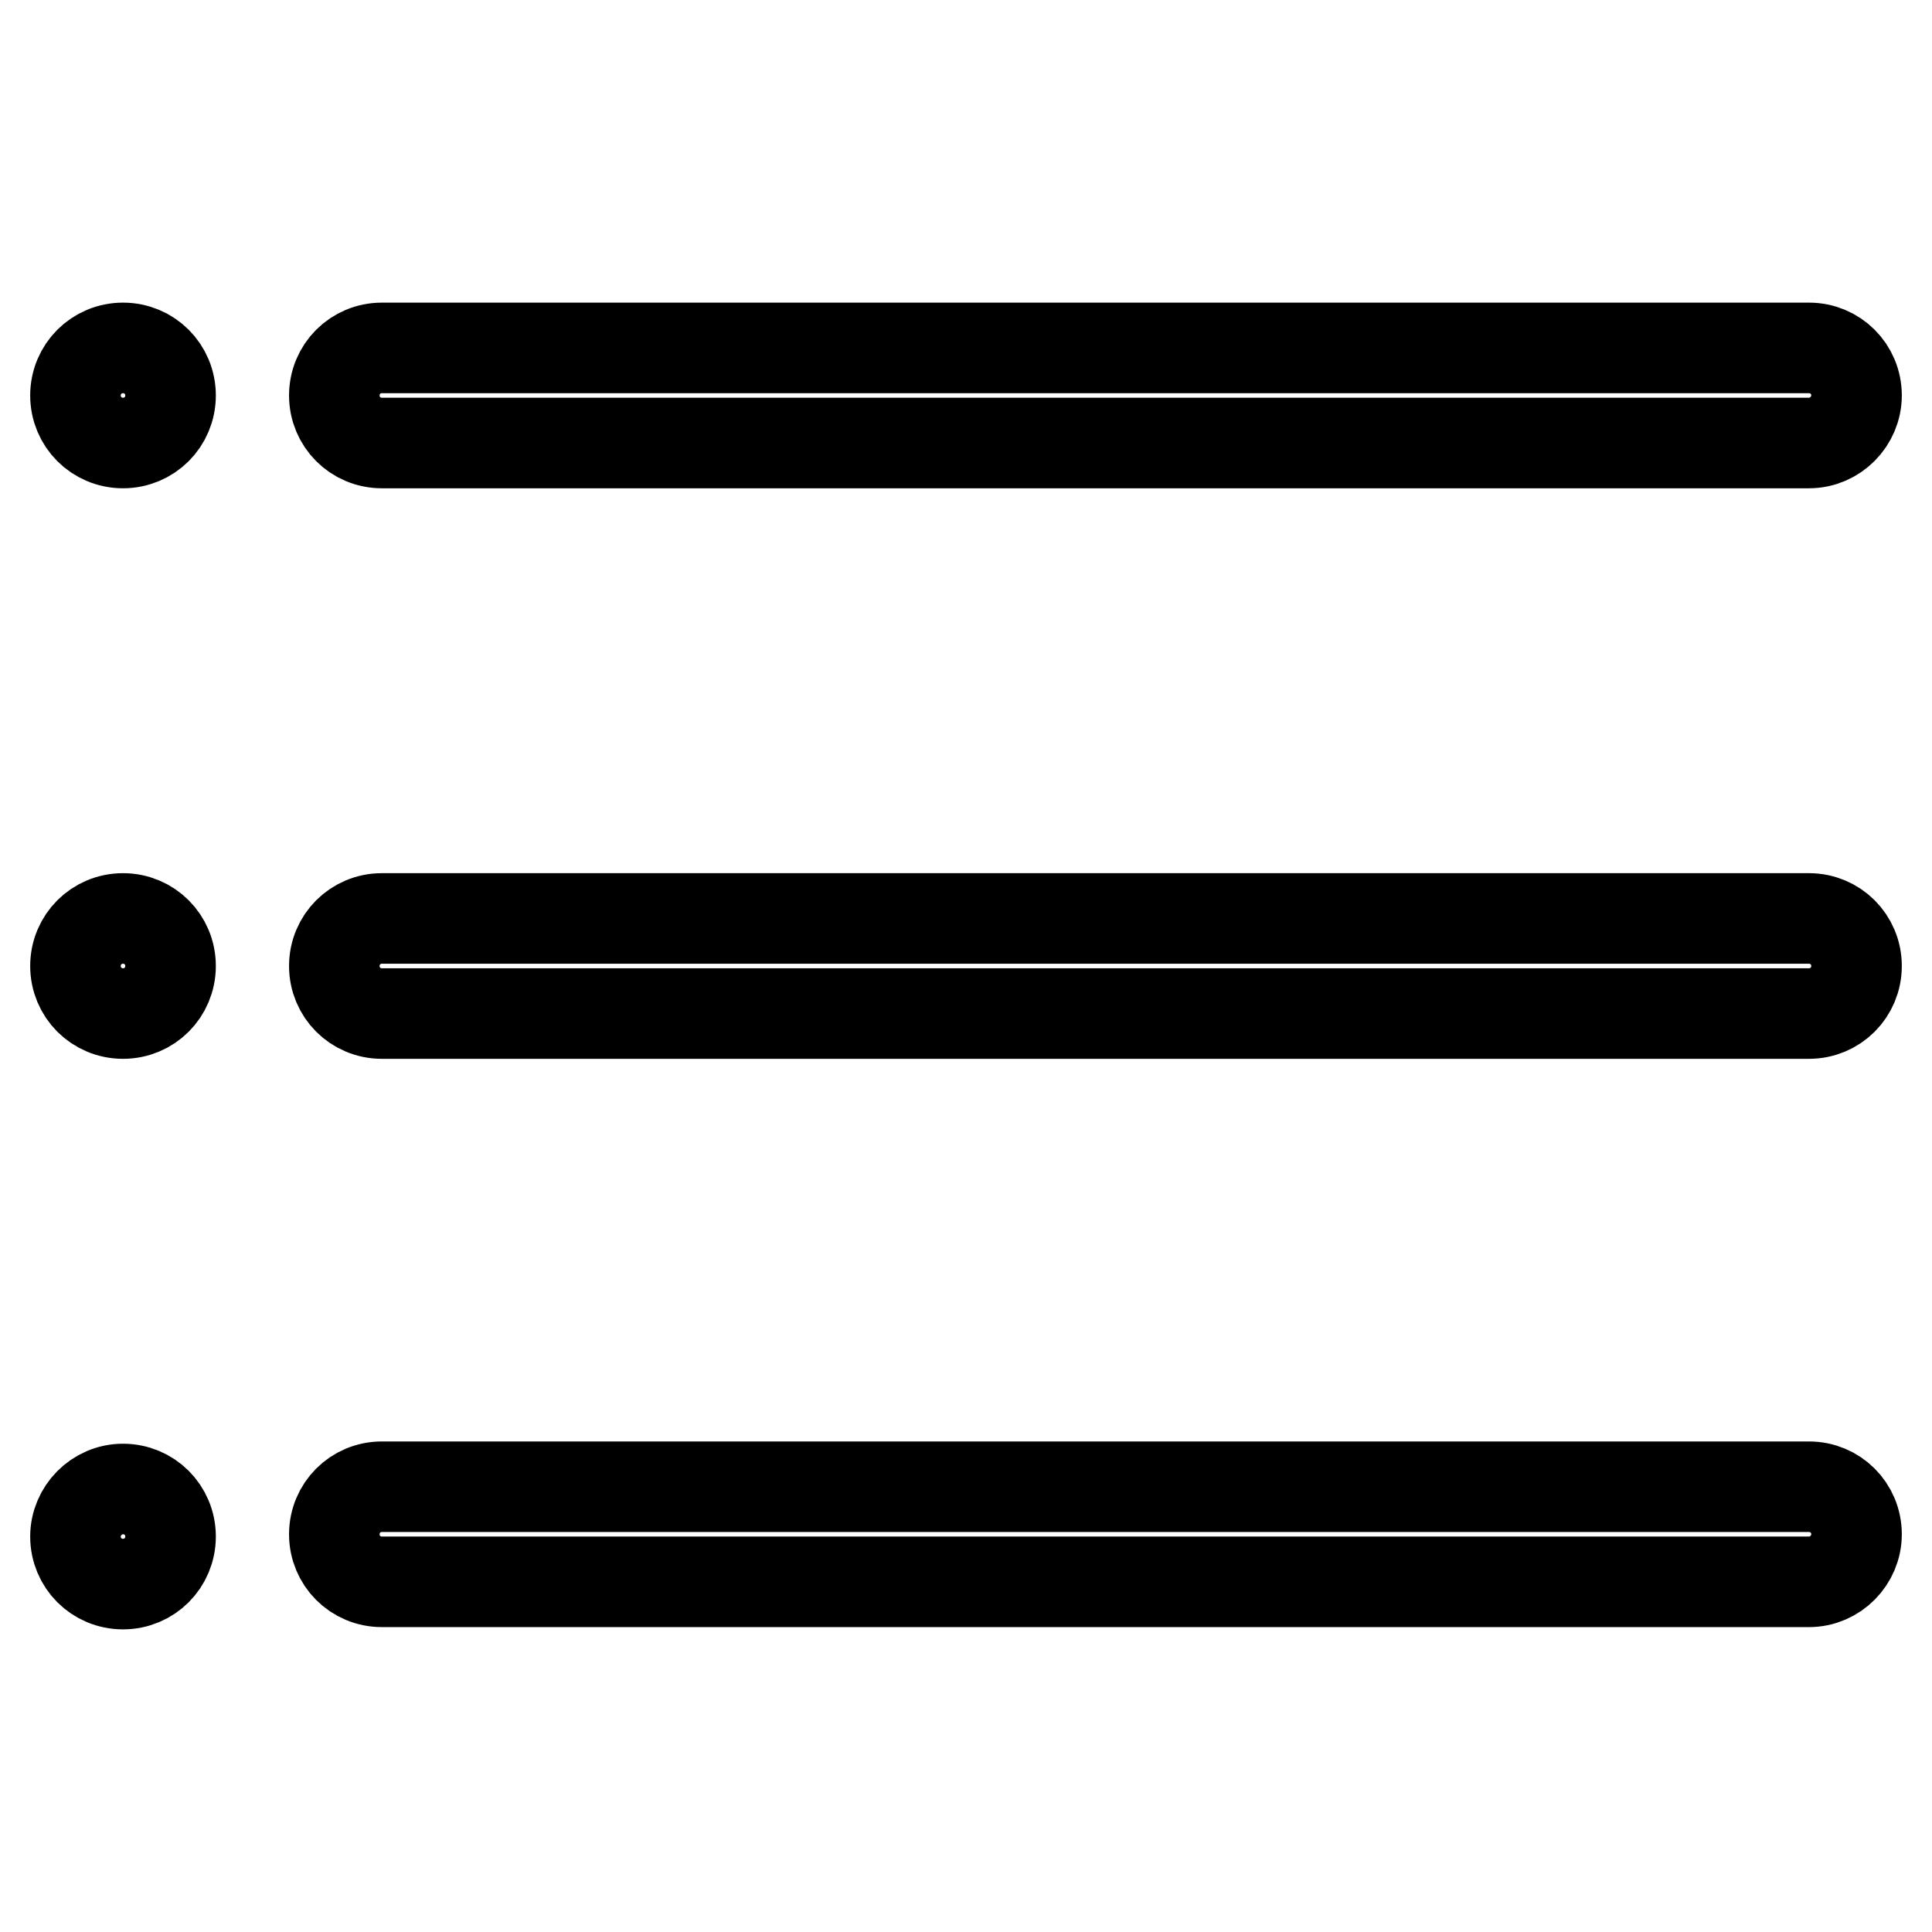 <?xml version="1.0" encoding="utf-8"?>
<!-- Svg Vector Icons : http://www.onlinewebfonts.com/icon -->
<!DOCTYPE svg PUBLIC "-//W3C//DTD SVG 1.1//EN" "http://www.w3.org/Graphics/SVG/1.1/DTD/svg11.dtd">
<svg version="1.1" xmlns="http://www.w3.org/2000/svg" xmlns:xlink="http://www.w3.org/1999/xlink" x="0px" y="0px" viewBox="0 0 256 256" enable-background="new 0 0 256 256" xml:space="preserve">
<g> <path stroke-width="12" fill-opacity="0" stroke="#000000"  d="M239.7,58.7H50.6c-3.5,0-6.3-2.8-6.3-6.3l0,0c0-3.5,2.8-6.3,6.3-6.3h189.1c3.5,0,6.3,2.8,6.3,6.3l0,0 C246,55.8,243.2,58.7,239.7,58.7z M239.7,134.3H50.6c-3.5,0-6.3-2.8-6.3-6.3l0,0c0-3.5,2.8-6.3,6.3-6.3h189.1 c3.5,0,6.3,2.8,6.3,6.3l0,0C246,131.5,243.2,134.3,239.7,134.3z M239.7,209.6H50.6c-3.5,0-6.3-2.8-6.3-6.3l0,0 c0-3.5,2.8-6.3,6.3-6.3h189.1c3.5,0,6.3,2.8,6.3,6.3l0,0C246,206.7,243.2,209.6,239.7,209.6z M10,52.4c0,3.5,2.8,6.3,6.3,6.3 c3.5,0,6.3-2.8,6.3-6.3c0-3.5-2.8-6.3-6.3-6.3C12.8,46.1,10,48.9,10,52.4z M10,128c0,3.5,2.8,6.3,6.3,6.3c3.5,0,6.3-2.8,6.3-6.3 c0-3.5-2.8-6.3-6.3-6.3C12.8,121.7,10,124.5,10,128z M10,203.6c0,3.5,2.8,6.3,6.3,6.3c3.5,0,6.3-2.8,6.3-6.3c0-3.5-2.8-6.3-6.3-6.3 C12.8,197.3,10,200.2,10,203.6z"/></g>
</svg>